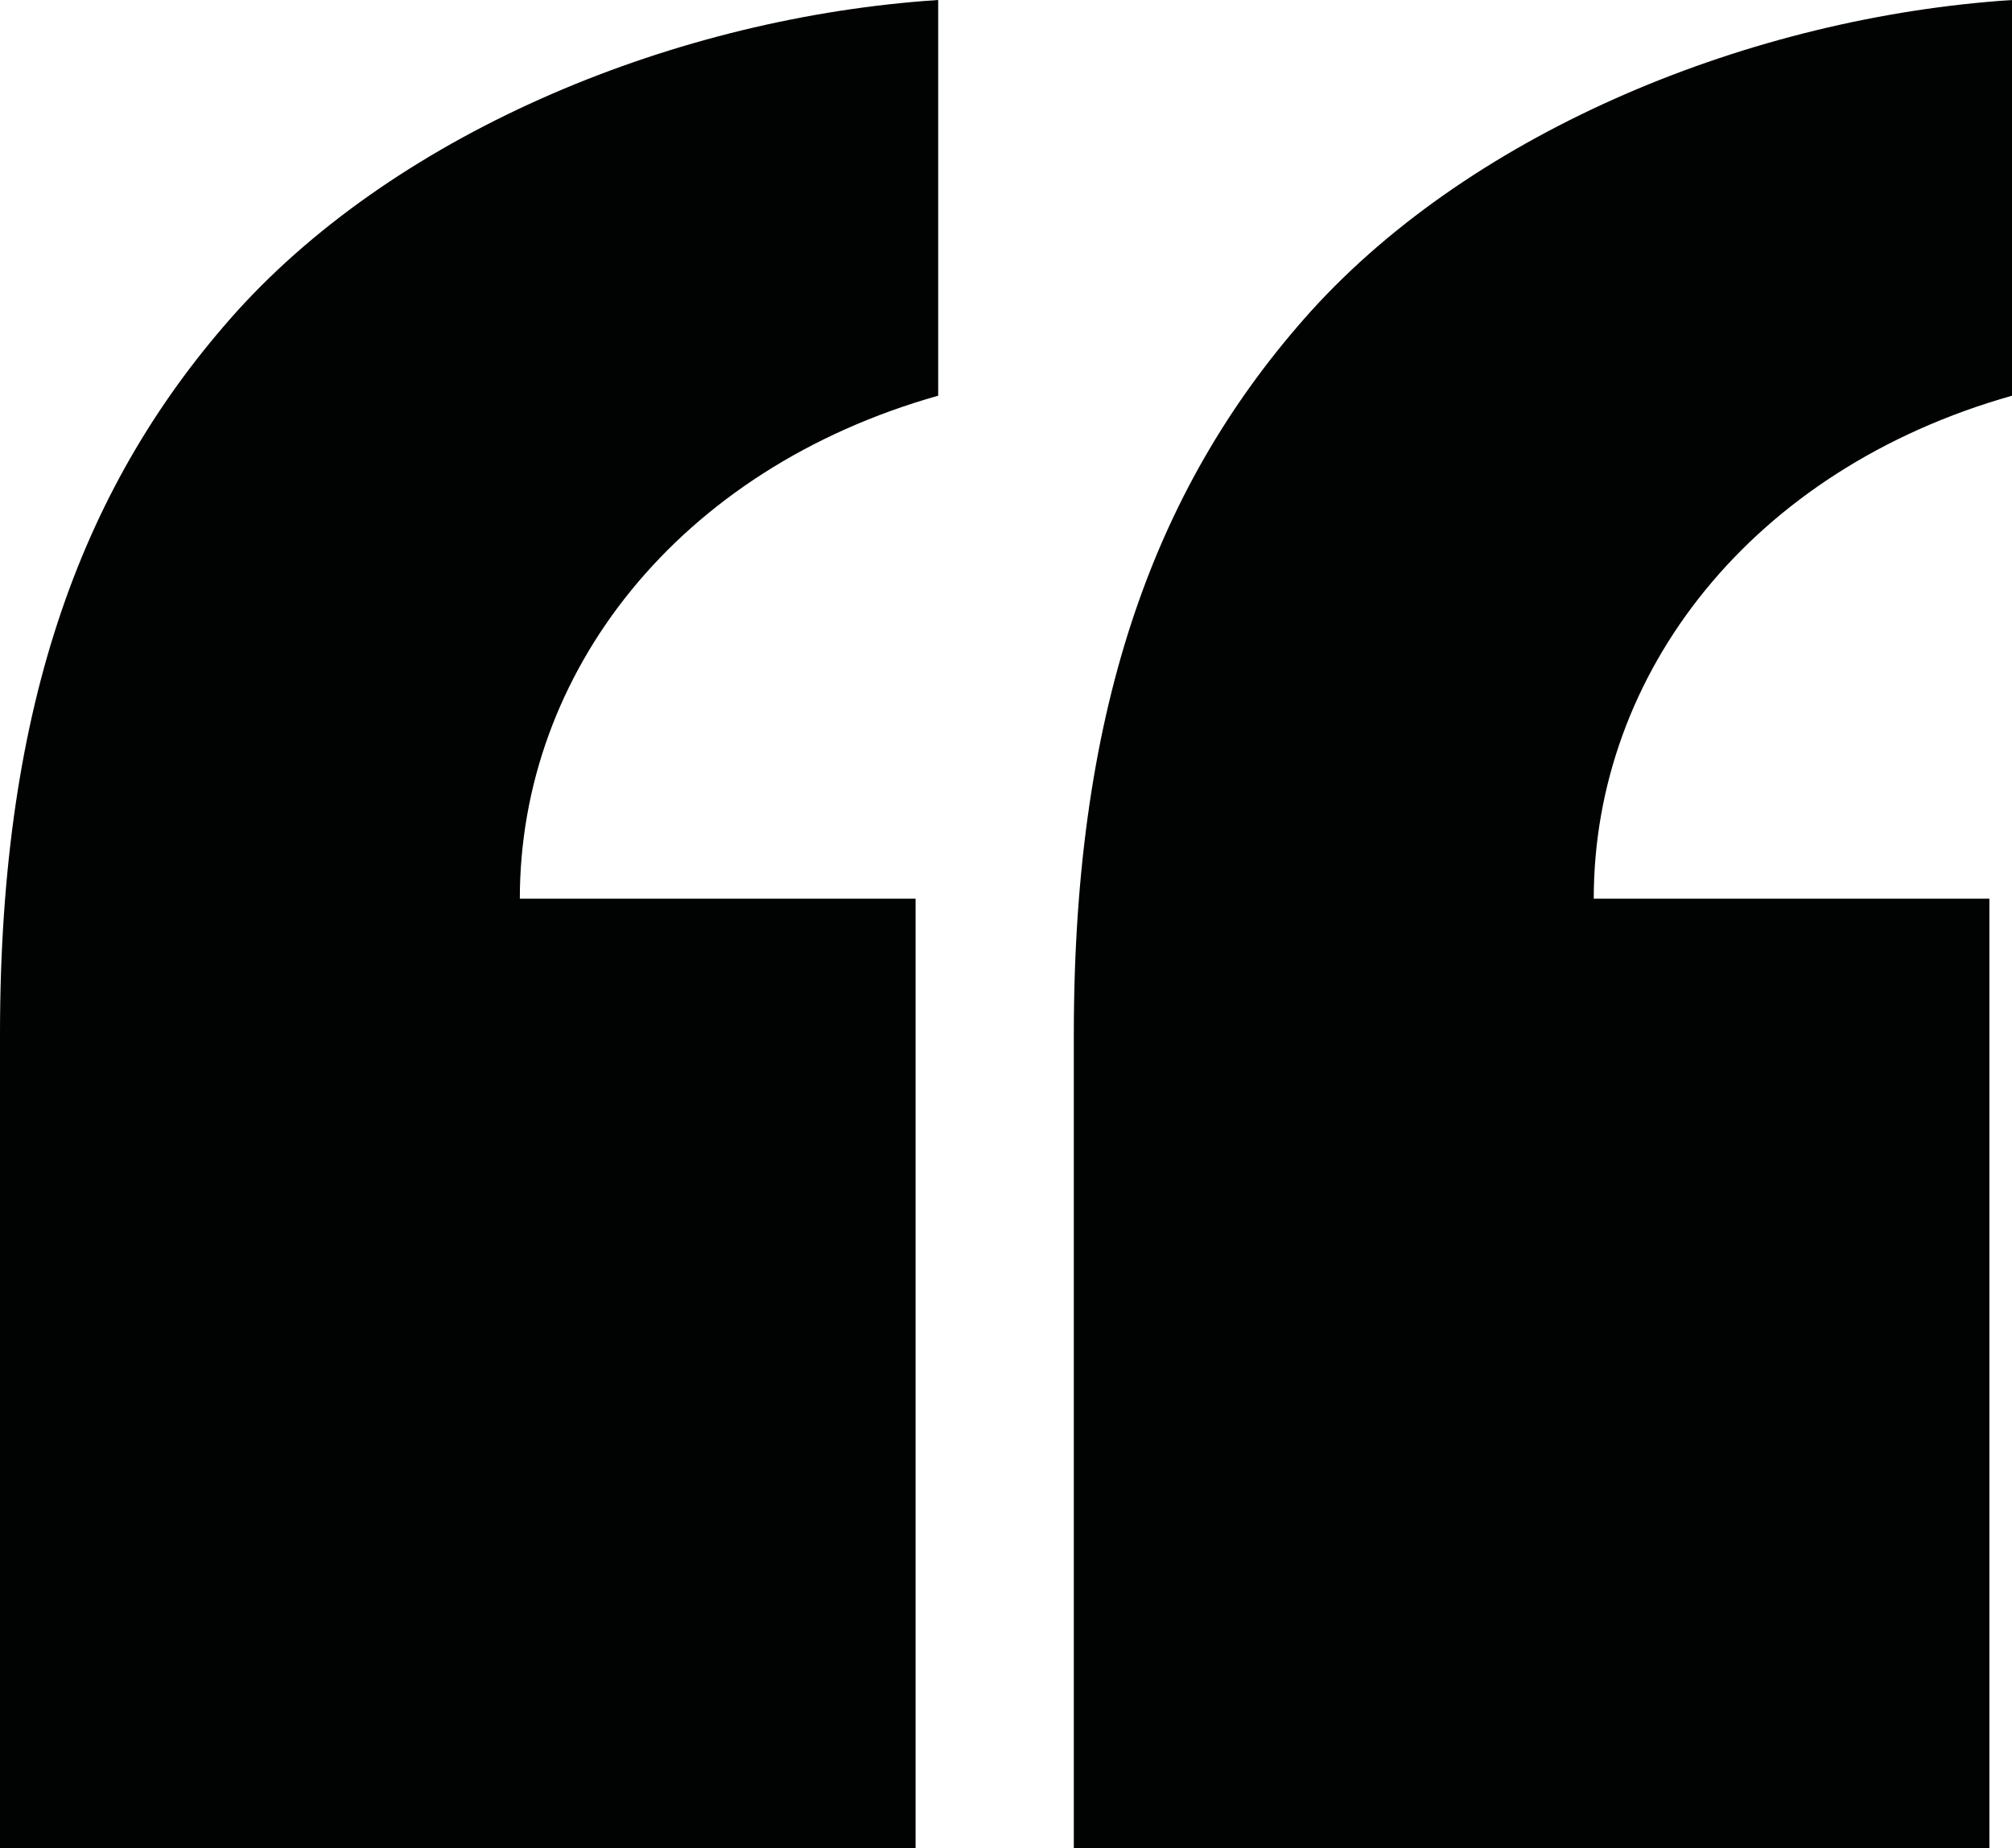 <?xml version="1.0" encoding="utf-8"?>
<!-- Generator: Adobe Illustrator 16.0.0, SVG Export Plug-In . SVG Version: 6.00 Build 0)  -->
<!DOCTYPE svg PUBLIC "-//W3C//DTD SVG 1.1//EN" "http://www.w3.org/Graphics/SVG/1.1/DTD/svg11.dtd">
<svg version="1.1" id="Layer_1" xmlns="http://www.w3.org/2000/svg" xmlns:xlink="http://www.w3.org/1999/xlink" x="0px" y="0px"
	 width="20.738px" height="19.049px" viewBox="0 0 20.738 19.049" enable-background="new 0 0 20.738 19.049" xml:space="preserve">
<path fill="#010202" d="M11.067,19.049h9.438V9.262h-4.078c0-2.33,1.632-4.427,4.312-5.184V0c-2.68,0.175-5.534,1.34-7.224,3.204
	c-1.573,1.748-2.447,4.02-2.447,7.456V19.049z"/>
<path fill="#010202" d="M0,19.049h9.437V9.262H5.358c0-2.33,1.632-4.427,4.312-5.184V0C6.99,0.175,4.136,1.34,2.446,3.204
	C0.873,4.952,0,7.224,0,10.66V19.049z"/>
</svg>
